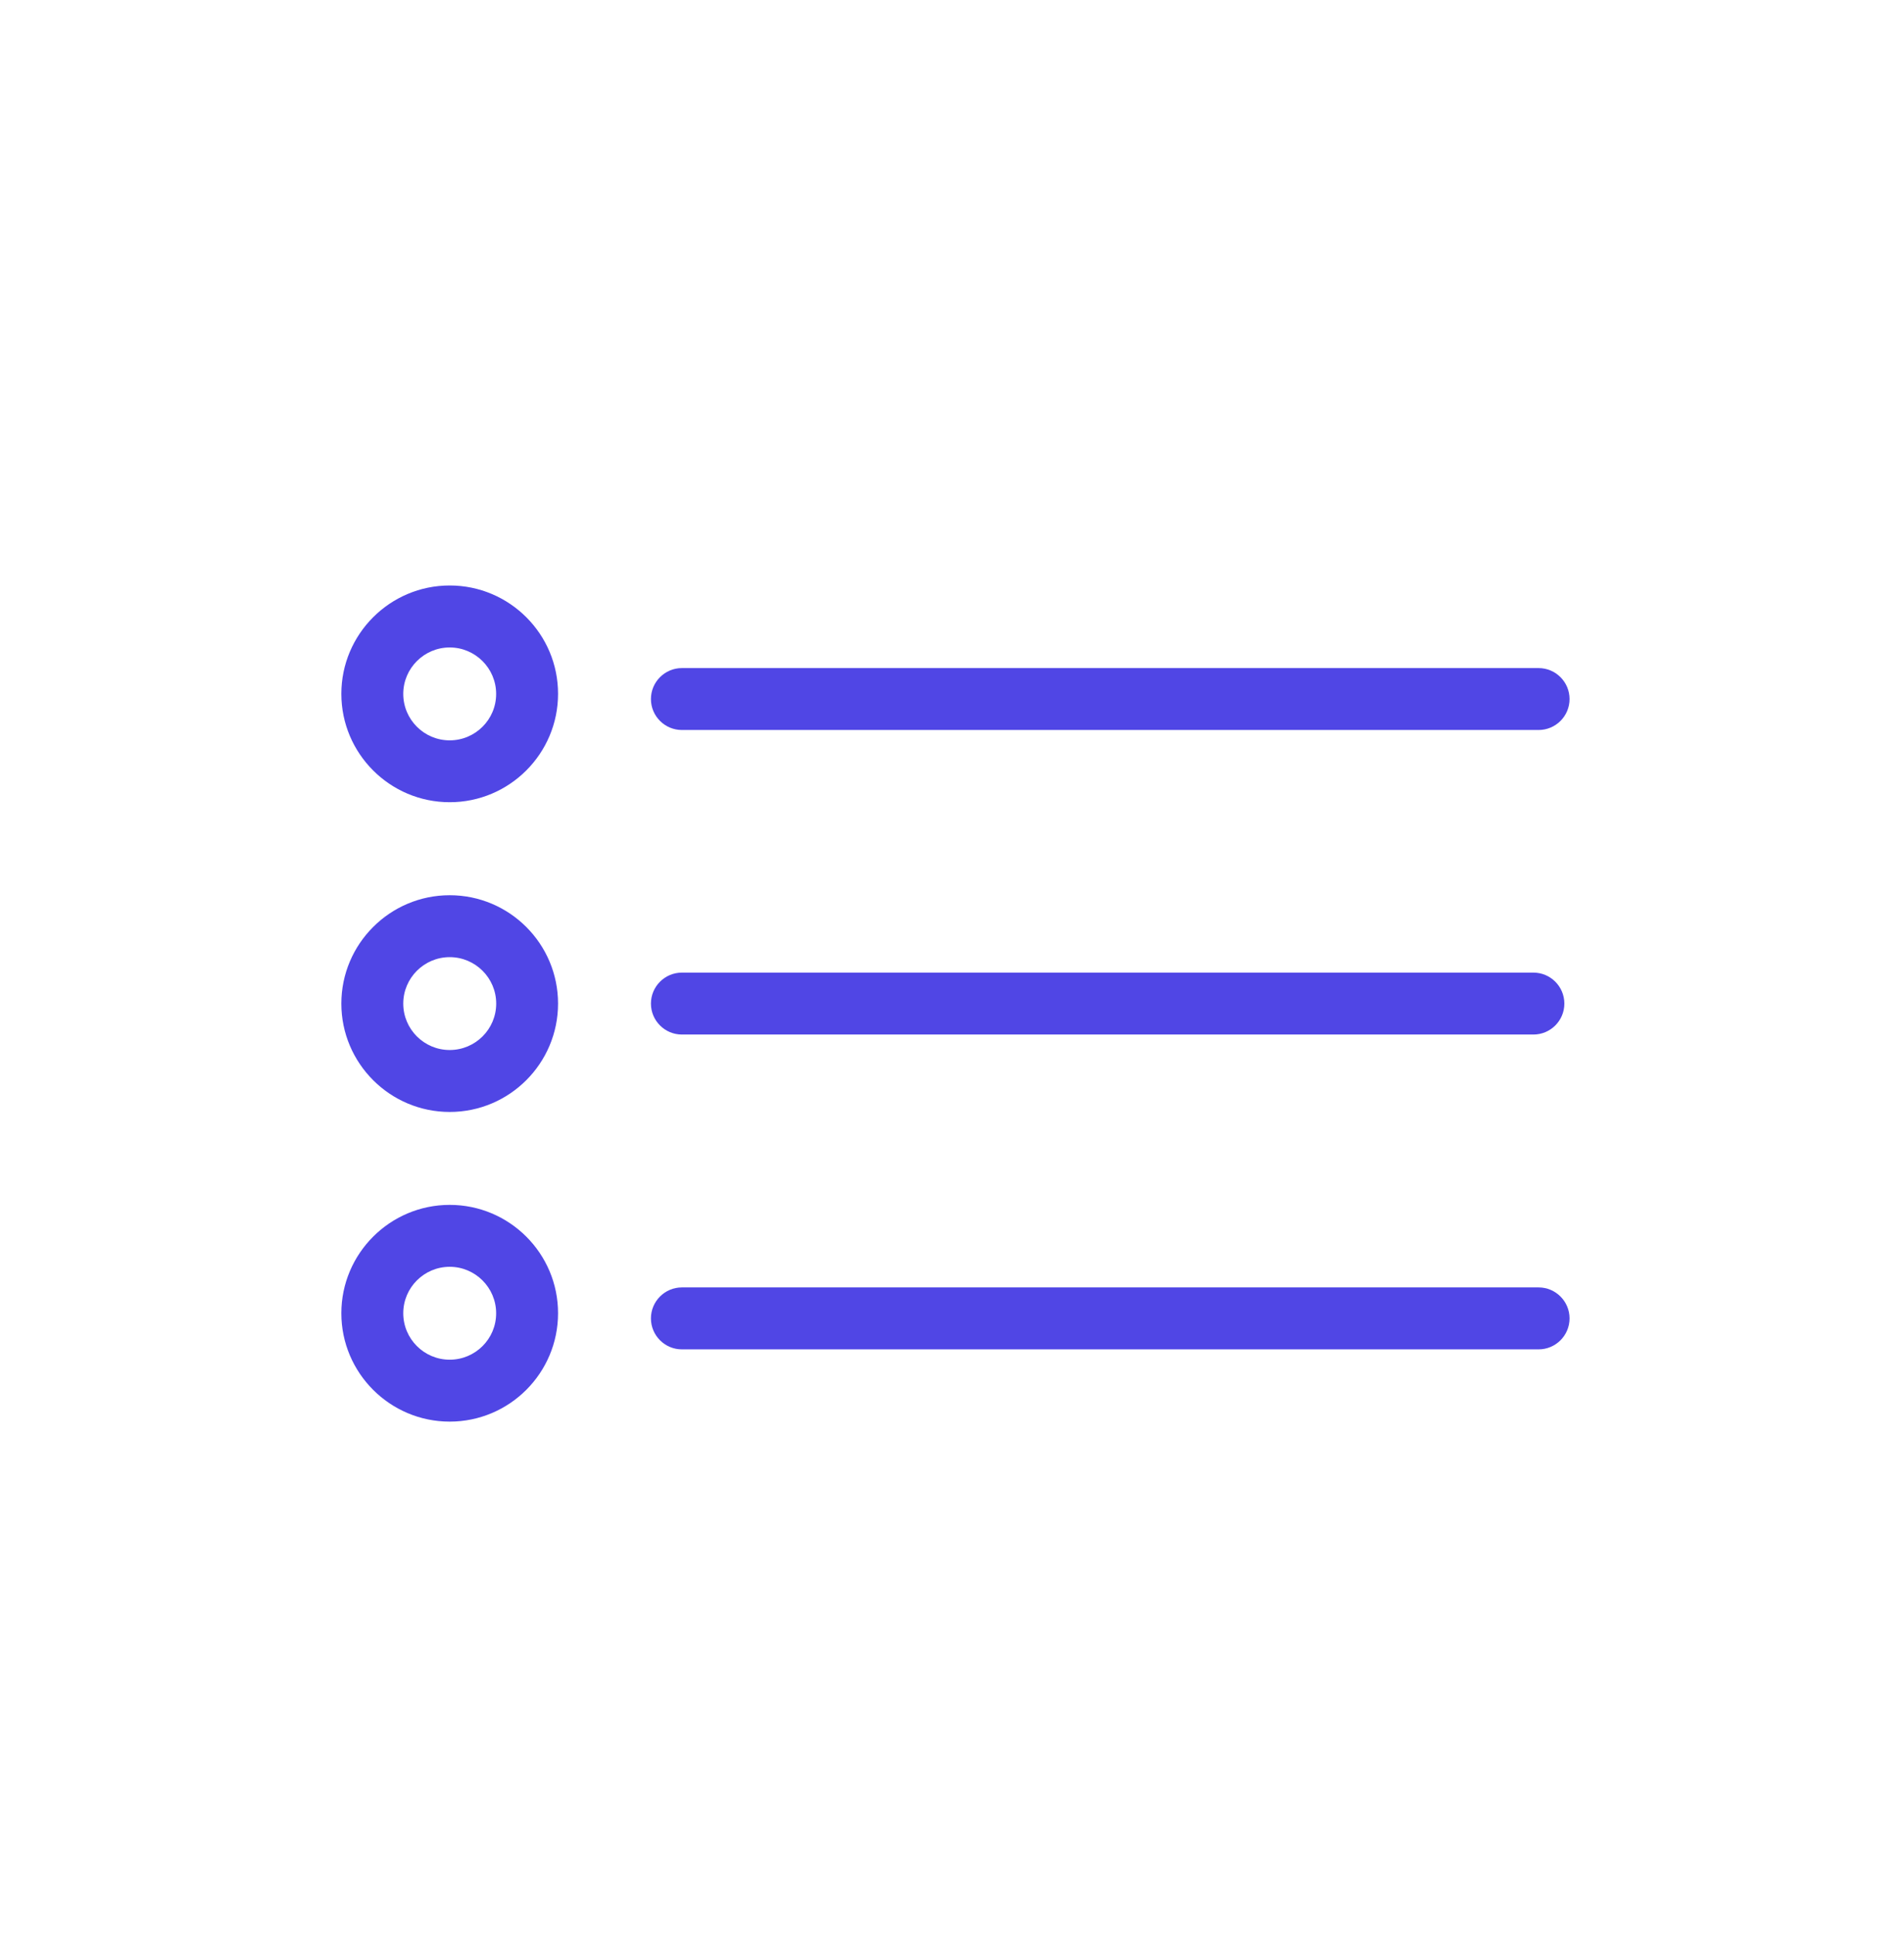 <svg width="64" height="65" viewBox="0 0 64 65" fill="none" xmlns="http://www.w3.org/2000/svg">
<g clip-path="url(#clip0_0_325)">
<path d="M51.544 32.688H22.921C22.347 32.688 21.88 33.155 21.88 33.729C21.88 34.303 22.347 34.769 22.921 34.769H51.543C52.117 34.769 52.583 34.303 52.583 33.729C52.583 33.155 52.118 32.688 51.544 32.688Z" fill="#5046E5"/>
<path d="M51.717 22.453H22.921C22.347 22.453 21.88 22.92 21.88 23.494C21.88 24.068 22.347 24.534 22.921 24.534H51.717C52.291 24.534 52.758 24.068 52.758 23.494C52.758 22.92 52.291 22.453 51.717 22.453Z" fill="#5046E5"/>
<path d="M51.717 43.268H22.921C22.347 43.268 21.88 43.735 21.88 44.309C21.88 44.883 22.347 45.35 22.921 45.35H51.717C52.291 45.35 52.758 44.883 52.758 44.309C52.758 43.735 52.291 43.268 51.717 43.268Z" fill="#5046E5"/>
<path d="M15.116 19.677C13.108 19.677 11.474 21.311 11.474 23.319C11.474 25.328 13.108 26.961 15.116 26.961C17.126 26.961 18.758 25.326 18.758 23.319C18.76 21.311 17.126 19.677 15.116 19.677ZM15.116 24.882C14.254 24.882 13.555 24.181 13.555 23.321C13.555 22.461 14.256 21.76 15.116 21.76C15.976 21.76 16.677 22.461 16.677 23.321C16.679 24.181 15.978 24.882 15.116 24.882Z" fill="#5046E5"/>
<path d="M15.116 30.087C13.108 30.087 11.474 31.721 11.474 33.729C11.474 35.736 13.108 37.371 15.116 37.371C17.126 37.371 18.758 35.736 18.758 33.729C18.758 31.721 17.126 30.087 15.116 30.087ZM15.116 35.289C14.254 35.289 13.555 34.589 13.555 33.729C13.555 32.869 14.256 32.168 15.116 32.168C15.976 32.168 16.679 32.867 16.679 33.729C16.679 34.59 15.978 35.289 15.116 35.289Z" fill="#5046E5"/>
<path d="M15.116 40.494C13.108 40.494 11.474 42.129 11.474 44.136C11.474 46.144 13.108 47.778 15.116 47.778C17.126 47.778 18.758 46.144 18.758 44.136C18.76 42.129 17.126 40.494 15.116 40.494ZM15.116 45.697C14.254 45.697 13.555 44.996 13.555 44.136C13.555 43.274 14.256 42.575 15.116 42.575C15.976 42.575 16.677 43.276 16.677 44.136C16.679 44.998 15.978 45.697 15.116 45.697Z" fill="#5046E5"/>
</g>
<defs>
<clipPath id="clip0_0_325">
<rect width="64" height="64" fill="white" transform="translate(0 0.665)"/>
</clipPath>
</defs>
</svg>
